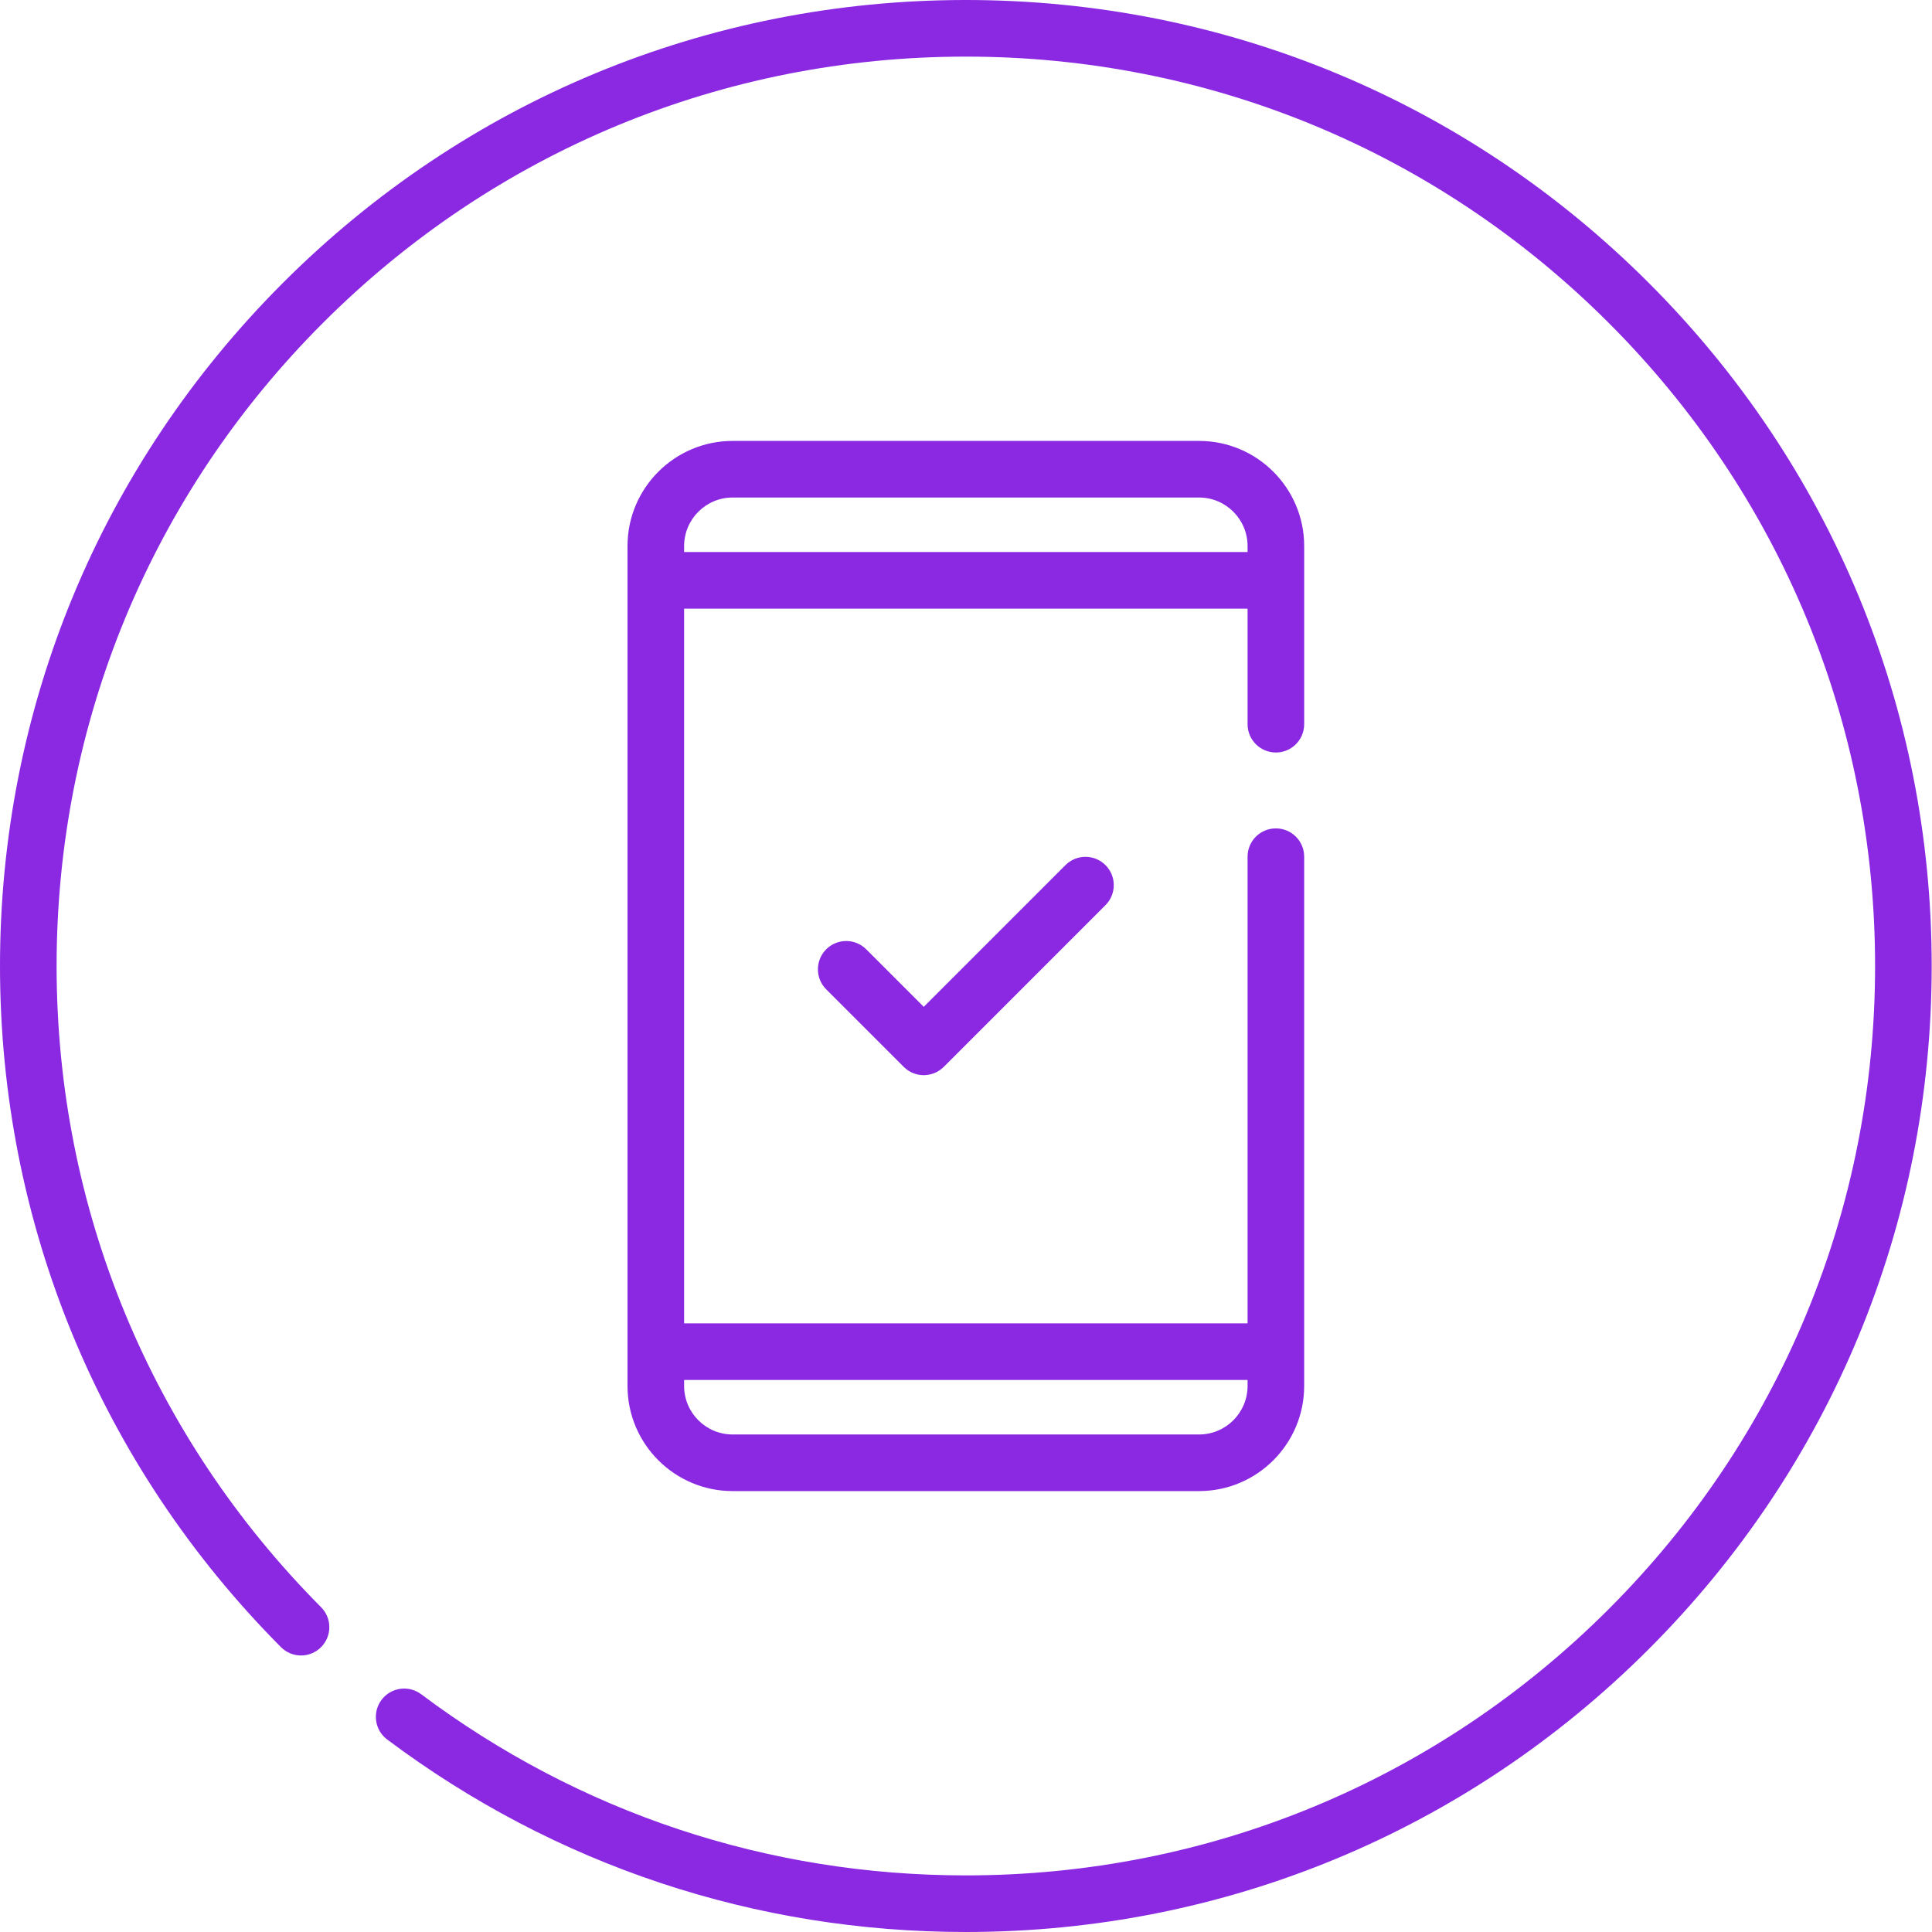 <svg viewBox="0 0 512 512" xmlns="http://www.w3.org/2000/svg" width="300" height="300" version="1.1" xmlns:xlink="http://www.w3.org/1999/xlink" xmlns:svgjs="http://svgjs.dev/svgjs"><g transform="matrix(1,0,0,1,0,0)"><path d="m436.949 74.98c-48.344-48.352-112.621-74.98-180.988-74.98-68.371 0-132.648 26.629-180.992 74.98-48.344 48.352-74.969 112.641-74.969 181.02 0 68.105 26.441 132.215 74.457 180.508 2.922 2.938 7.668 2.949 10.605.027 2.938-2.918 2.953-7.668.031-10.605-45.199-45.461-70.094-105.812-70.094-169.93 0-64.375 25.062-124.895 70.574-170.414 45.516-45.516 106.023-70.586 170.387-70.586 64.359 0 124.871 25.066 170.383 70.586 45.512 45.52 70.574 106.039 70.574 170.414s-25.062 124.895-70.574 170.414c-45.516 45.516-106.023 70.586-170.383 70.586-52.527 0-102.441-16.602-144.352-48.016-3.316-2.48-8.016-1.809-10.5 1.504-2.488 3.316-1.812 8.02 1.5 10.5 44.531 33.371 97.555 51.012 153.352 51.012 68.367 0 132.645-26.629 180.988-74.98 48.344-48.352 74.969-112.641 74.969-181.02s-26.625-132.668-74.969-181.02zm0 0" fill="#8a28e2ff" data-original-color="#000000ff"/><path d="m338.121 199.422c4.141 0 7.5-3.359 7.5-7.5v-47.219c0-15.359-12.496-27.855-27.852-27.855h-123.621c-15.355 0-27.852 12.496-27.852 27.855v222.594c0 15.359 12.496 27.855 27.852 27.855h123.617c15.359 0 27.855-12.496 27.855-27.855v-140.266c0-4.145-3.359-7.5-7.5-7.5-4.145 0-7.5 3.355-7.5 7.5v123.668h-149.324v-189.398h149.324v30.621c0 4.141 3.359 7.5 7.5 7.5zm-7.5 166.277v1.598c0 7.09-5.766 12.855-12.852 12.855h-123.621c-7.086 0-12.852-5.766-12.852-12.855v-1.598zm-149.324-219.398v-1.598c0-7.09 5.766-12.855 12.852-12.855h123.617c7.09 0 12.855 5.766 12.855 12.855v1.598zm0 0" fill="#8a28e2ff" data-original-color="#000000ff"/><path d="m282.355 229.266-37.551 37.559-15.246-15.246c-2.926-2.93-7.676-2.93-10.605-.004-2.93 2.93-2.93 7.68 0 10.609l20.551 20.551c1.465 1.465 3.383 2.195 5.301 2.195.336 0 .668-.031 1-.074 1.5-.203 2.949-.855 4.129-1.965.055-.051.117-.102.176-.156l42.855-42.863c2.93-2.93 2.926-7.676 0-10.605-2.93-2.93-7.68-2.93-10.609 0zm0 0" fill="#8a28e2ff" data-original-color="#000000ff"/></g></svg>